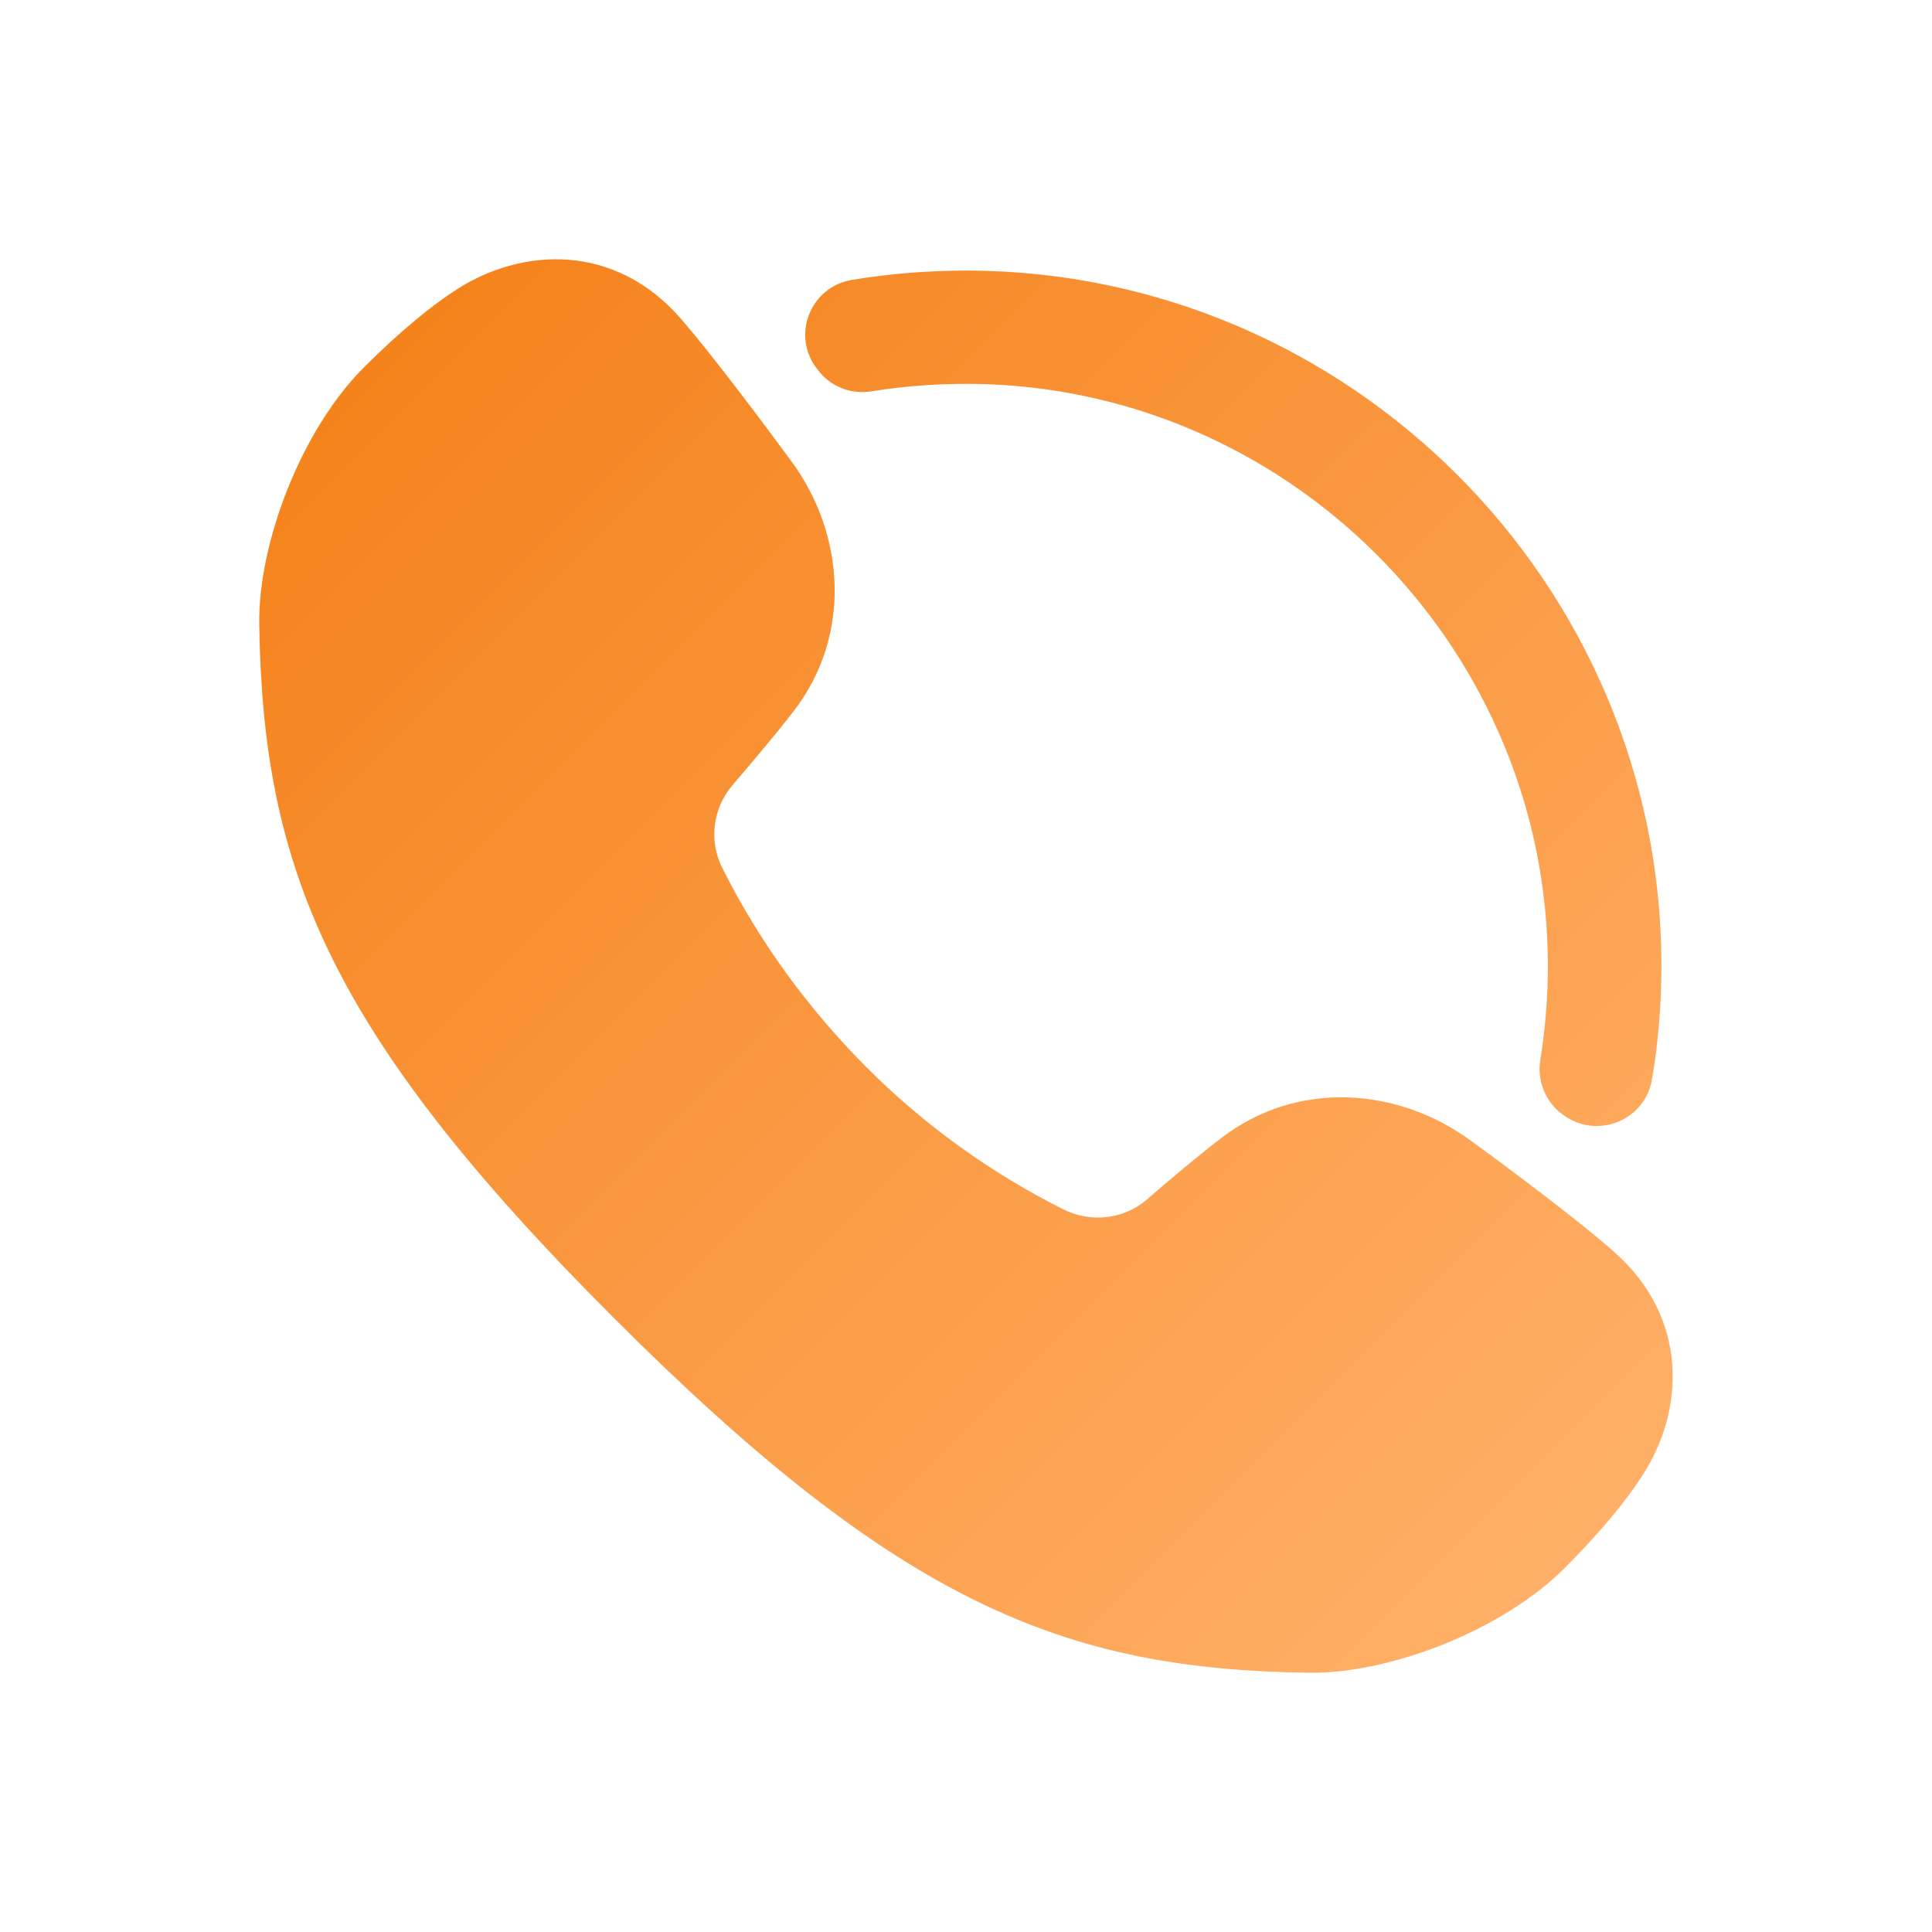 <svg xmlns="http://www.w3.org/2000/svg" version="1.1" xmlns:xlink="http://www.w3.org/1999/xlink" width="512"
     height="512" x="0" y="0" viewBox="0 0 512 512" style="enable-background:new 0 0 512 512" xml:space="preserve"
     class="">
    <g>
        <linearGradient id="a" x1="115.337" x2="433.542" y1="432.937" y2="114.732"
                        gradientTransform="matrix(1 0 0 -1 0 511.4)" gradientUnits="userSpaceOnUse">
            <stop offset="0" stop-color="#f5831c"></stop>
            <stop offset="1" stop-color="#ffaf67"></stop>
        </linearGradient>
        <path fill="url(#a)"
              d="M427.8 331.8c19.7 17.4 18.7 41.7 7.6 59-4.2 6.6-11.1 15.1-20.8 24.8-16.5 16.5-46.5 28.1-68.1 27.7-64.5-1-108.1-18.3-183.8-94s-93-119.2-94-183.8c-.3-21.7 11.2-51.6 27.7-68.1 9.7-9.7 18.2-16.6 24.8-20.8 17.4-11.1 41.7-12.1 59 7.6 7.9 9 21.7 27.4 29.5 38 14.1 19.1 16.3 46 .6 66.3-4.3 5.6-10.9 13.4-16.2 19.6s-6.3 14.9-2.6 22.1c9.8 19.5 22.7 37.1 37.9 52.4s32.9 28.1 52.4 37.9c7.2 3.6 16 2.7 22.1-2.6s14-11.9 19.6-16.2c20.3-15.7 47.1-13.5 66.3.6 10.6 7.7 29 21.5 38 29.5zm12.5-76.2c0 10.4-.8 20.5-2.5 30.4-1.8 11-14.7 16.1-23.6 9.4l-.3-.2c-4.4-3.3-6.6-8.9-5.7-14.3 1.3-8.1 2-16.5 2-24.9 0-82.8-66.2-151.3-148.9-154.2-10.3-.3-20.5.3-30.3 1.9-5.4.9-10.9-1.2-14.2-5.6-.1-.2-.2-.3-.4-.5-6.7-8.8-1.6-21.6 9.3-23.4 10.1-1.7 20.4-2.5 30.9-2.5 101.1.4 183.5 82.9 183.7 183.9z"
              opacity="1" data-original="url(#a)"
              class=""></path>
    </g>
</svg>